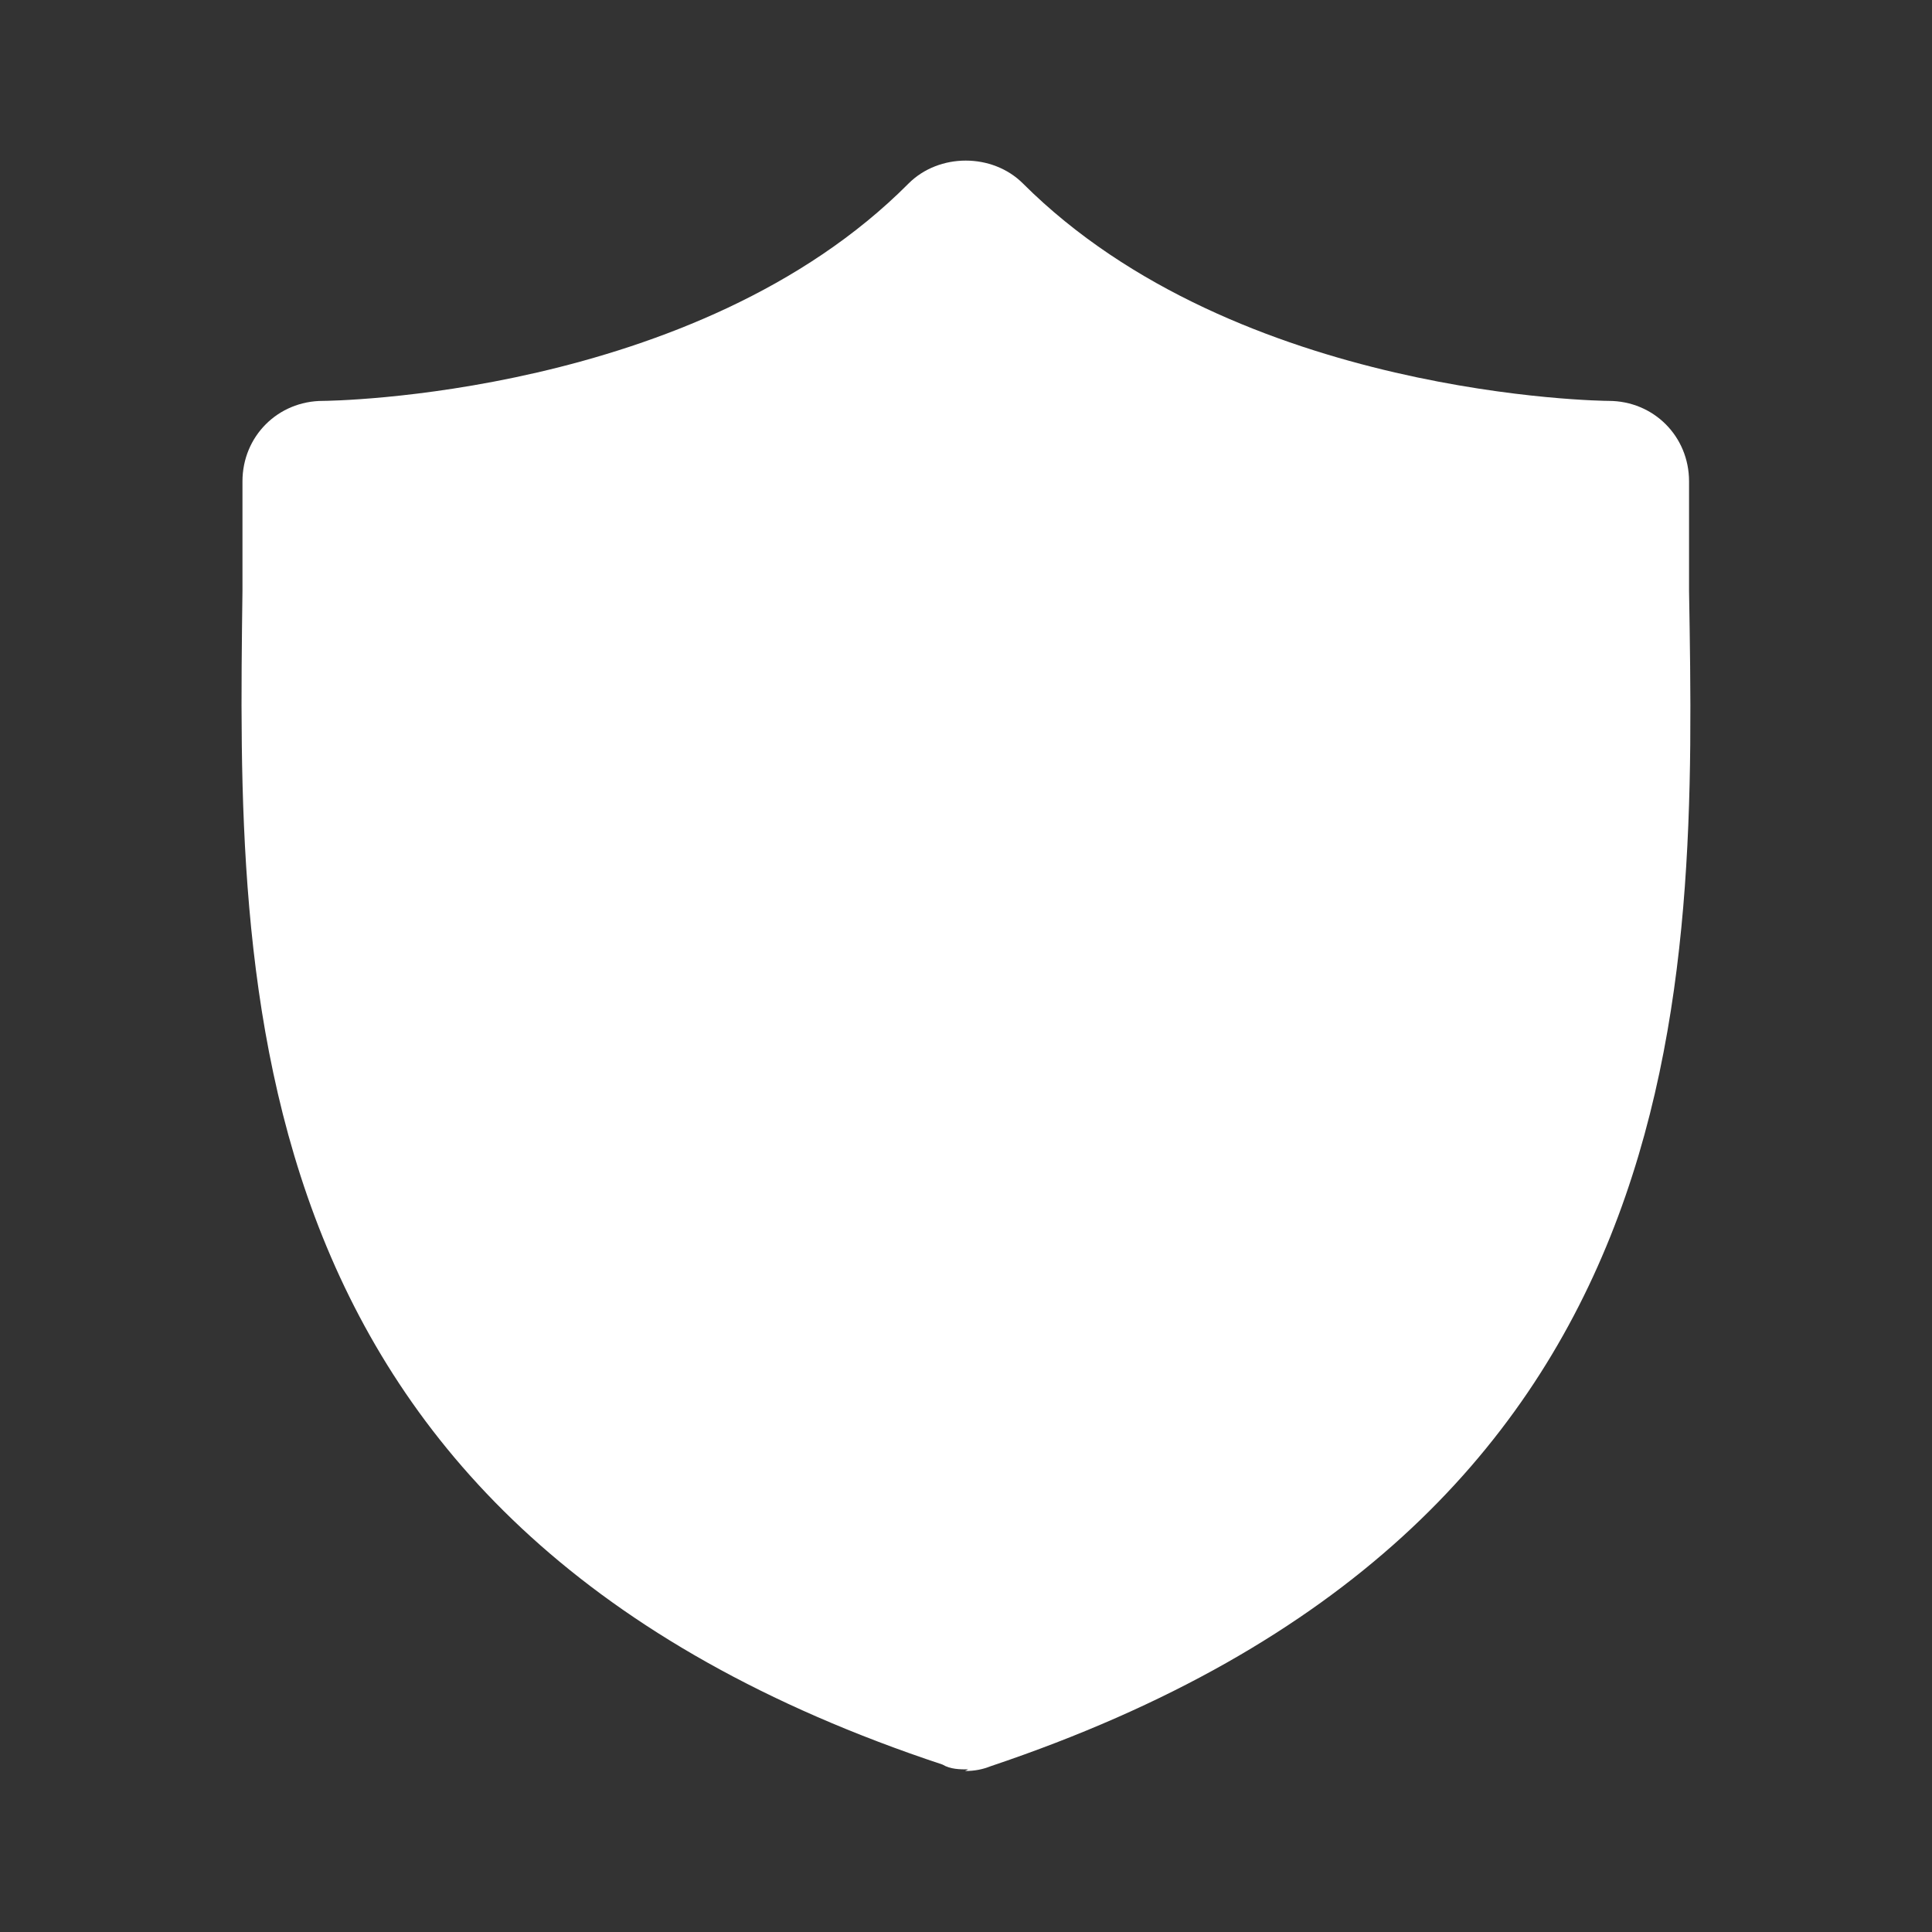 <svg width="24" height="24" viewBox="0 0 24 24" fill="none" xmlns="http://www.w3.org/2000/svg">
<rect x="0" y="0" width="24" height="24" fill="#333333" stroke="none"/>
<path d="M12.028 21.98C11.928 21.98 11.808 21.98 11.708 21.92C2.83 18.98 2.95 12.24 3.012 7.34V5.98C3.012 5.42 3.452 4.98 4.012 4.98C4.052 4.98 8.642 4.94 11.286 2.28C11.666 1.9 12.328 1.9 12.708 2.28C15.374 4.94 19.942 4.98 19.982 4.98C20.542 4.98 20.982 5.42 20.982 5.98V7.34C21.064 12.24 21.184 18.96 12.308 21.94C12.208 21.98 12.108 22 11.988 22L12.028 21.98Z" fill="white"/>
</svg>
